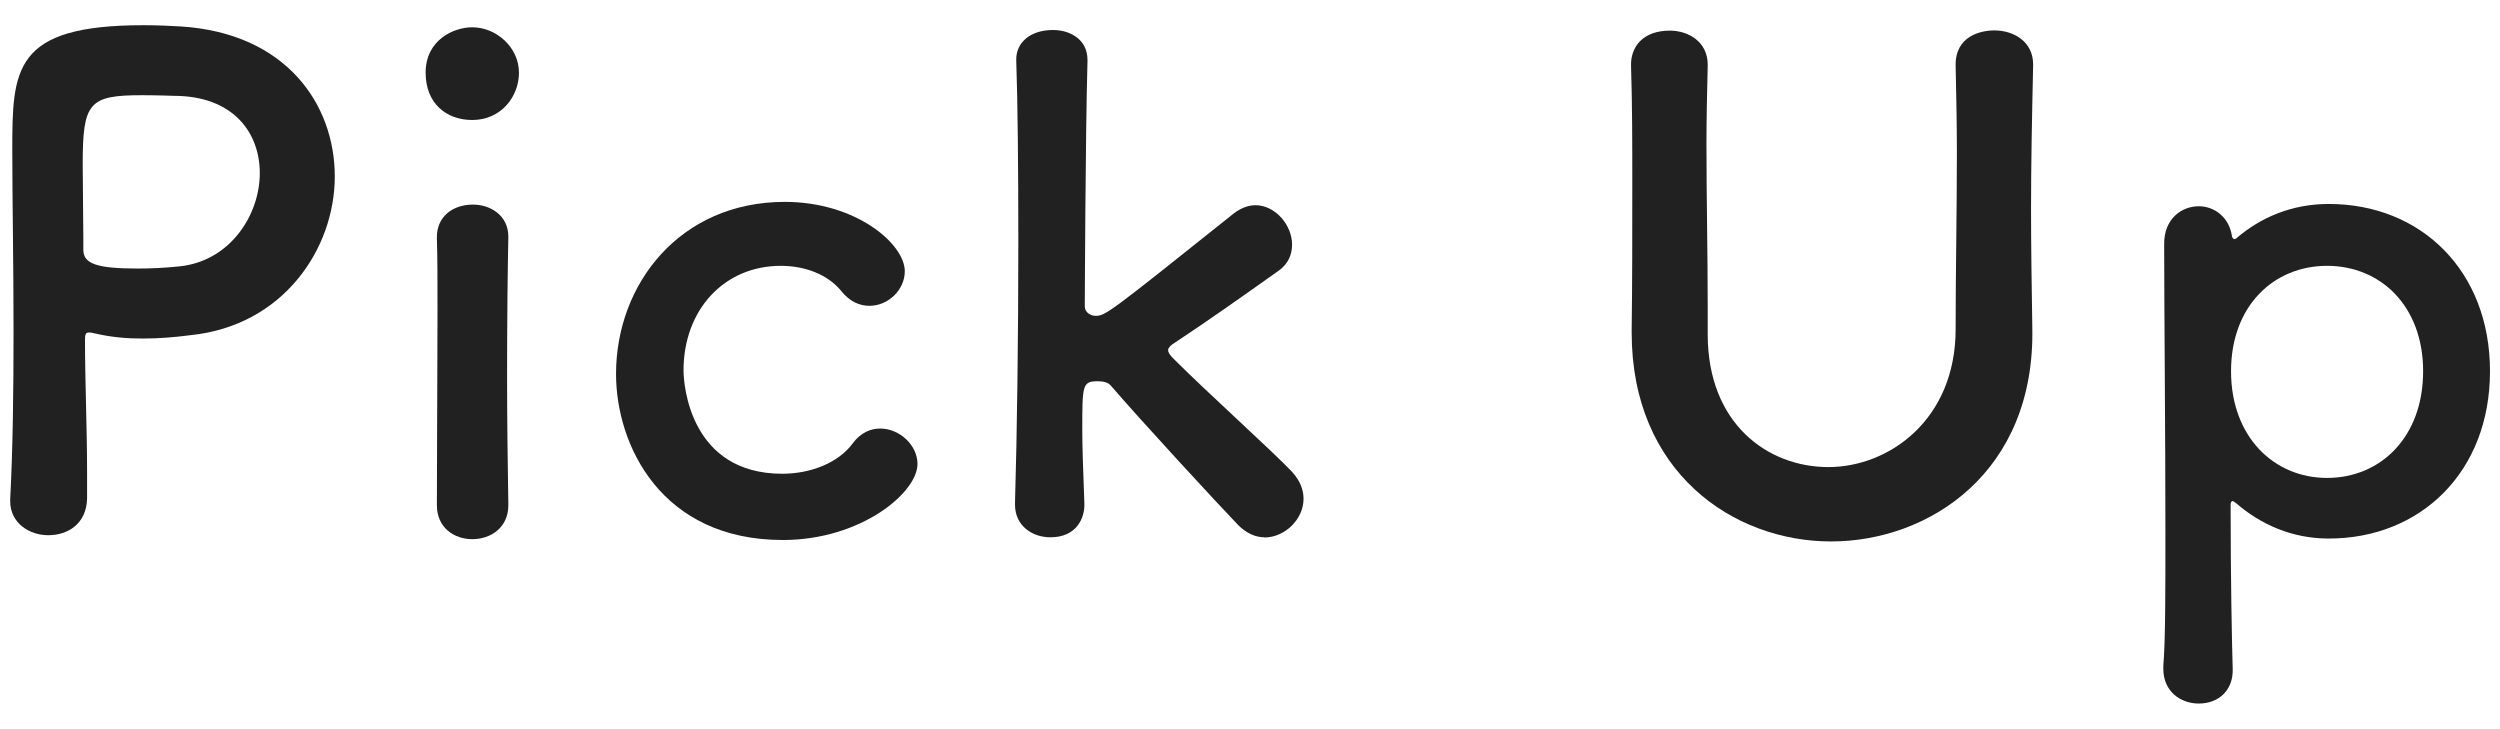 <?xml version="1.0" encoding="UTF-8"?>
<svg width="120" height="35" xmlns="http://www.w3.org/2000/svg" viewBox="0 0 120 35">
  <defs>
    <style>
      .cls-1 {
        fill: #212121;
      }
    </style>
  </defs>
  <path class="cls-1" d="M2.31,25.69c-.9,0-1.82-.58-1.82-1.63v-.1c.13-2.5.16-5.31.16-8.03,0-3.3-.06-6.43-.06-8.67,0-3.94.03-6.05,6.3-6.05.67,0,1.31.03,1.79.06,5.06.32,7.39,3.74,7.39,7.2s-2.46,7.17-6.94,7.62c-.77.1-1.5.16-2.3.16-.74,0-1.5-.06-2.34-.26-.1-.03-.16-.03-.22-.03-.16,0-.19.1-.19.35,0,1.98.1,4.26.1,6.37v1.25c-.03,1.22-.93,1.76-1.86,1.76ZM6.82,4.57c-2.56,0-2.85.35-2.85,3.33,0,1.12.03,2.43.03,3.55v.54c0,.67.64.9,2.62.9.61,0,1.28-.03,1.95-.1,2.43-.22,3.9-2.43,3.9-4.48,0-1.92-1.25-3.71-4.13-3.71,0,0-.77-.03-1.54-.03Z"/>
  <path class="cls-1" d="M20.43,3.49c0-1.57,1.34-2.18,2.24-2.18,1.15,0,2.24.96,2.24,2.18,0,1.15-.86,2.27-2.24,2.27-1.25,0-2.24-.8-2.24-2.27ZM22.67,25.88c-.86,0-1.7-.54-1.7-1.63,0-2.66.03-6.3.03-9.22,0-1.44,0-2.72-.03-3.58-.03-1.06.77-1.63,1.73-1.63.83,0,1.7.51,1.7,1.54v.06c-.03,1.31-.06,3.84-.06,6.53,0,2.21.03,4.48.06,6.24v.06c0,1.09-.86,1.63-1.73,1.63Z"/>
  <path class="cls-1" d="M37.57,25.92c-5.82,0-8-4.54-8-7.97,0-4.32,3.07-8.26,8.1-8.26,3.42,0,5.76,2.02,5.76,3.33,0,.9-.8,1.66-1.7,1.66-.45,0-.93-.19-1.34-.7-.67-.83-1.79-1.22-2.91-1.22-2.72,0-4.67,2.11-4.67,5.02,0,.7.32,4.96,4.74,4.96,1.34,0,2.69-.51,3.39-1.47.38-.51.86-.7,1.31-.7.93,0,1.79.8,1.79,1.7,0,1.38-2.72,3.65-6.46,3.65Z"/>
  <path class="cls-1" d="M60.69,25.79c-.42,0-.86-.19-1.25-.58-.93-.96-4.74-5.09-6.11-6.69-.13-.16-.35-.22-.64-.22-.74,0-.74.19-.74,2.34,0,.7.03,1.73.1,3.52.03.67-.35,1.63-1.63,1.63-.86,0-1.7-.54-1.7-1.57v-.06c.1-3.33.16-8.13.16-12.48,0-3.58-.03-6.85-.1-8.77-.03-.86.67-1.47,1.76-1.47.83,0,1.66.45,1.66,1.44v.06c-.1,3.52-.13,11.77-.13,11.77,0,.29.29.45.51.45.48,0,.61-.1,6.66-4.93.35-.26.7-.38,1.02-.38.96,0,1.76.96,1.76,1.89,0,.48-.19.93-.64,1.25-1.89,1.34-3.3,2.34-4.99,3.46-.22.13-.32.26-.32.35,0,.13.1.26.26.42,1.63,1.63,4.83,4.51,5.7,5.44.38.42.54.86.54,1.28,0,.99-.9,1.86-1.89,1.86Z"/>
  <path class="cls-1" d="M78.32,16v-.16c.03-2.24.03-4.61.03-6.94,0-1.95,0-3.87-.06-5.73-.03-.93.58-1.7,1.86-1.7.9,0,1.82.54,1.82,1.63v.06c-.03,1.25-.06,2.5-.06,3.74,0,2.62.06,5.25.06,7.84v1.31c0,4.29,2.88,6.37,5.79,6.37s6.11-2.27,6.11-6.62c0-2.78.06-5.63.06-8.45,0-1.41-.03-2.82-.06-4.19-.03-1.44,1.22-1.7,1.86-1.7.93,0,1.86.54,1.86,1.63v.06c-.06,2.66-.1,4.83-.1,6.91,0,1.82.03,3.62.06,5.63.16,6.98-4.96,10.3-9.66,10.3s-9.57-3.33-9.57-10.02Z"/>
  <path class="cls-1" d="M107.23,11.48s.06,0,.1-.03c1.18-1.02,2.69-1.66,4.45-1.66,4.42,0,7.74,3.2,7.74,8.03s-3.33,8.03-7.74,8.03c-1.76,0-3.26-.67-4.45-1.7-.06-.03-.13-.1-.16-.1-.06,0-.1.06-.1.19,0,3.52.06,6.56.1,7.87.03.99-.64,1.66-1.63,1.66-.87,0-1.7-.58-1.7-1.66v-.16c.1-1.15.1-3.55.1-6.37,0-4.83-.06-10.85-.06-13.89,0-1.18.83-1.79,1.66-1.79.74,0,1.47.51,1.6,1.47.03.06.06.1.1.1ZM116.31,17.82c0-3.14-2.05-5.06-4.61-5.06s-4.61,1.92-4.61,5.06,2.05,5.12,4.61,5.12,4.61-1.95,4.61-5.12Z"/>
</svg>
